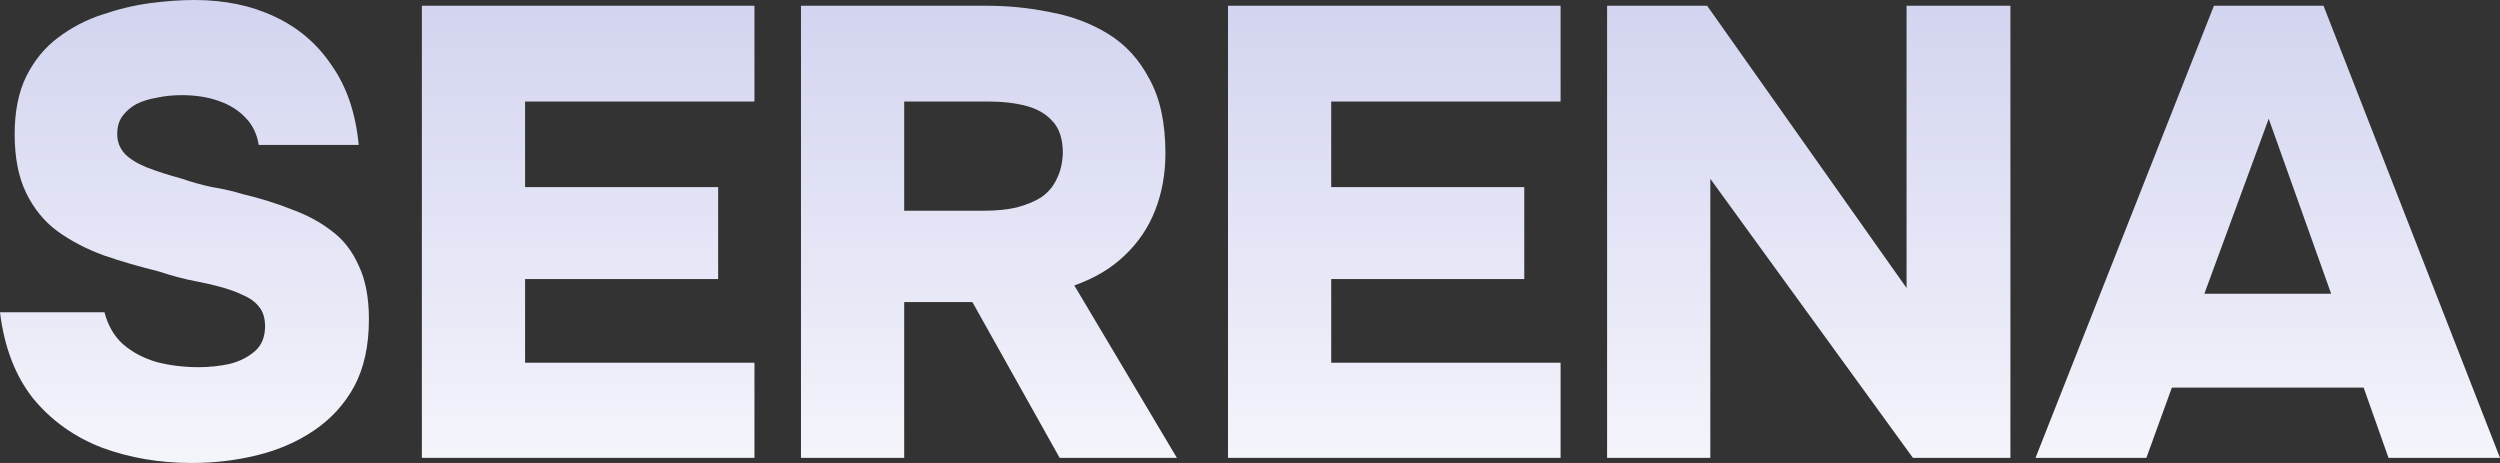 <?xml version="1.0" encoding="utf-8"?>
<svg xmlns="http://www.w3.org/2000/svg" fill="none" height="100%" overflow="visible" preserveAspectRatio="none" style="display: block;" viewBox="0 0 459 85" width="100%">
<rect x="0" y="0" width="459" height="85" fill="#333333" stroke="none"/>
<g id="SERENA">
<path d="M35.211 85C29.284 85 23.786 84.062 18.717 82.186C13.648 80.232 9.437 77.223 6.083 73.159C2.808 69.016 0.78 63.74 0 57.331H19.185C19.809 59.754 20.94 61.708 22.577 63.193C24.293 64.678 26.36 65.772 28.777 66.476C31.195 67.101 33.769 67.414 36.498 67.414C38.37 67.414 40.242 67.218 42.113 66.828C43.985 66.359 45.545 65.577 46.793 64.483C48.04 63.389 48.664 61.864 48.664 59.91C48.664 58.425 48.313 57.253 47.611 56.393C46.91 55.455 45.896 54.713 44.57 54.166C43.322 53.54 41.762 52.993 39.891 52.524C38.721 52.212 37.512 51.938 36.264 51.703C35.017 51.469 33.808 51.195 32.638 50.883C31.468 50.57 30.298 50.218 29.128 49.828C25.619 48.968 22.265 47.991 19.068 46.897C15.87 45.724 13.024 44.239 10.528 42.441C8.111 40.644 6.2 38.299 4.796 35.407C3.392 32.515 2.691 28.919 2.691 24.621C2.691 20.478 3.392 16.961 4.796 14.069C6.278 11.099 8.228 8.715 10.645 6.917C13.141 5.041 15.832 3.634 18.717 2.697C21.681 1.68 24.605 0.977 27.491 0.586C30.454 0.195 33.184 0 35.679 0C41.217 0 46.13 1.016 50.419 3.048C54.786 5.08 58.296 8.09 60.947 12.076C63.677 15.984 65.315 20.83 65.861 26.614H47.495C47.183 24.582 46.364 22.901 45.038 21.572C43.79 20.244 42.152 19.228 40.125 18.524C38.175 17.821 35.913 17.469 33.34 17.469C31.78 17.469 30.259 17.625 28.777 17.938C27.374 18.172 26.126 18.563 25.034 19.11C24.02 19.657 23.162 20.4 22.46 21.338C21.837 22.198 21.525 23.292 21.525 24.621C21.525 26.028 21.992 27.239 22.928 28.255C23.864 29.193 25.19 30.014 26.906 30.717C28.7 31.421 30.883 32.124 33.457 32.828C35.25 33.453 37.083 33.961 38.955 34.352C40.905 34.664 42.776 35.094 44.57 35.641C47.846 36.423 50.848 37.361 53.578 38.455C56.385 39.471 58.842 40.8 60.947 42.441C63.053 44.005 64.691 46.115 65.861 48.772C67.108 51.352 67.732 54.635 67.732 58.621C67.732 63.467 66.835 67.57 65.042 70.931C63.248 74.214 60.791 76.91 57.672 79.021C54.552 81.131 51.043 82.655 47.144 83.593C43.322 84.531 39.345 85 35.211 85Z" fill="url(#paint0_linear_0_36465)"/>
<path d="M77.455 84.062V1.055H138.519V18.641H96.406V34.352H131.851V51.234H96.406V66.593H138.519V84.062H77.455Z" fill="url(#paint1_linear_0_36465)"/>
<path d="M147.059 84.062V1.055H181.217C185.117 1.055 188.977 1.446 192.798 2.228C196.698 2.931 200.246 4.26 203.444 6.214C206.641 8.168 209.176 10.943 211.048 14.538C212.997 18.055 213.972 22.588 213.972 28.138C213.972 31.89 213.348 35.368 212.1 38.572C210.853 41.777 208.981 44.552 206.485 46.897C204.068 49.241 200.987 51.078 197.244 52.407L216.078 84.062H194.553L178.527 55.455H166.01V84.062H147.059ZM166.01 38.69H180.632C182.894 38.69 184.883 38.494 186.598 38.103C188.392 37.635 189.913 37.009 191.161 36.228C192.408 35.368 193.344 34.274 193.968 32.945C194.67 31.616 195.06 30.014 195.138 28.138C195.138 25.559 194.514 23.605 193.266 22.276C192.097 20.947 190.498 20.009 188.47 19.462C186.442 18.915 184.103 18.641 181.451 18.641H166.01V38.69Z" fill="url(#paint2_linear_0_36465)"/>
<path d="M225.459 84.062V1.055H286.523V18.641H244.41V34.352H279.856V51.234H244.41V66.593H286.523V84.062H225.459Z" fill="url(#paint3_linear_0_36465)"/>
<path d="M295.063 84.062V1.055H313.429L350.044 52.876V1.055H369.112V84.062H351.214L314.014 32.828V84.062H295.063Z" fill="url(#paint4_linear_0_36465)"/>
<path d="M373.72 84.062L406.475 1.055H426.596L459 84.062H438.528L433.966 71.165H398.754L394.075 84.062H373.72ZM404.721 53.931H428L416.536 21.807L404.721 53.931Z" fill="url(#paint5_linear_0_36465)"/>
</g>
<defs>
<linearGradient gradientUnits="userSpaceOnUse" id="paint0_linear_0_36465" x1="227.061" x2="227.061" y1="-21.455" y2="111.497">
<stop stop-color="#CACCED"/>
<stop offset="1" stop-color="white"/>
</linearGradient>
<linearGradient gradientUnits="userSpaceOnUse" id="paint1_linear_0_36465" x1="227.061" x2="227.061" y1="-21.455" y2="111.497">
<stop stop-color="#CACCED"/>
<stop offset="1" stop-color="white"/>
</linearGradient>
<linearGradient gradientUnits="userSpaceOnUse" id="paint2_linear_0_36465" x1="227.061" x2="227.061" y1="-21.455" y2="111.497">
<stop stop-color="#CACCED"/>
<stop offset="1" stop-color="white"/>
</linearGradient>
<linearGradient gradientUnits="userSpaceOnUse" id="paint3_linear_0_36465" x1="227.061" x2="227.061" y1="-21.455" y2="111.497">
<stop stop-color="#CACCED"/>
<stop offset="1" stop-color="white"/>
</linearGradient>
<linearGradient gradientUnits="userSpaceOnUse" id="paint4_linear_0_36465" x1="227.061" x2="227.061" y1="-21.455" y2="111.497">
<stop stop-color="#CACCED"/>
<stop offset="1" stop-color="white"/>
</linearGradient>
<linearGradient gradientUnits="userSpaceOnUse" id="paint5_linear_0_36465" x1="227.061" x2="227.061" y1="-21.455" y2="111.497">
<stop stop-color="#CACCED"/>
<stop offset="1" stop-color="white"/>
</linearGradient>
</defs>
</svg>